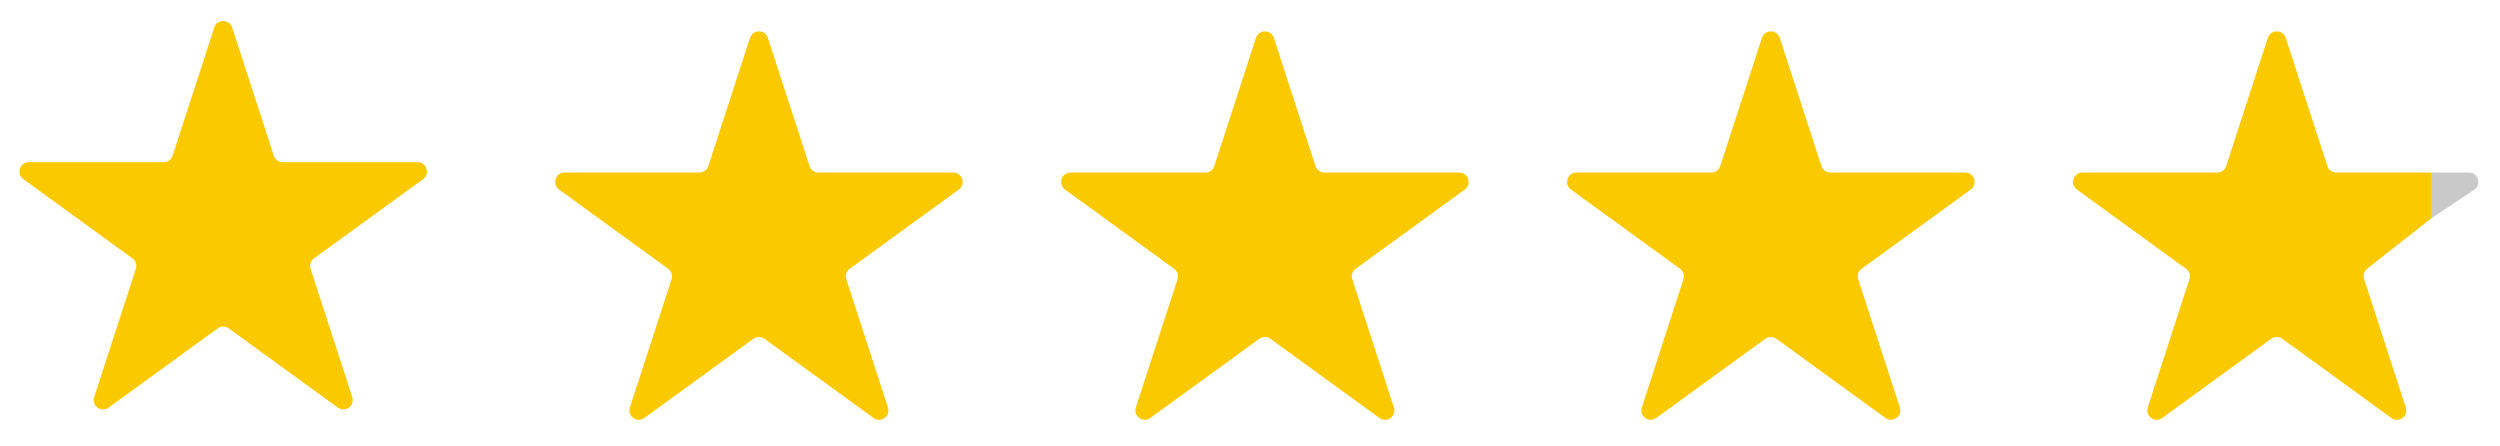 <?xml version="1.0" encoding="UTF-8"?> <svg xmlns="http://www.w3.org/2000/svg" width="84" height="15" viewBox="0 0 84 15" fill="none"><path d="M7.2 0.923C7.294 0.633 7.706 0.633 7.8 0.923L9.2 5.231C9.242 5.361 9.363 5.449 9.5 5.449H14.029C14.335 5.449 14.462 5.84 14.215 6.02L10.55 8.682C10.44 8.762 10.393 8.905 10.436 9.035L11.835 13.342C11.93 13.633 11.597 13.875 11.35 13.695L7.685 11.033C7.575 10.953 7.425 10.953 7.315 11.033L3.65 13.695C3.403 13.875 3.07 13.633 3.165 13.342L4.564 9.035C4.607 8.905 4.56 8.762 4.45 8.682L0.785 6.02C0.538 5.84 0.665 5.449 0.971 5.449H5.5C5.637 5.449 5.758 5.361 5.8 5.231L7.2 0.923Z" fill="#FBC900"></path><path d="M25.2 1.272C25.294 0.982 25.706 0.982 25.8 1.272L27.2 5.58C27.242 5.71 27.363 5.798 27.5 5.798H32.029C32.335 5.798 32.462 6.189 32.215 6.369L28.55 9.031C28.44 9.111 28.393 9.254 28.436 9.384L29.835 13.692C29.93 13.982 29.597 14.224 29.35 14.044L25.685 11.382C25.575 11.302 25.425 11.302 25.315 11.382L21.65 14.044C21.403 14.224 21.07 13.982 21.165 13.692L22.564 9.384C22.607 9.254 22.56 9.111 22.45 9.031L18.785 6.369C18.538 6.189 18.665 5.798 18.971 5.798H23.5C23.637 5.798 23.758 5.71 23.8 5.58L25.2 1.272Z" fill="#FBC900"></path><path d="M42.2 1.272C42.294 0.982 42.706 0.982 42.8 1.272L44.2 5.58C44.242 5.71 44.363 5.798 44.5 5.798H49.029C49.335 5.798 49.462 6.189 49.215 6.369L45.55 9.031C45.44 9.111 45.393 9.254 45.436 9.384L46.835 13.692C46.93 13.982 46.597 14.224 46.35 14.044L42.685 11.382C42.575 11.302 42.425 11.302 42.315 11.382L38.65 14.044C38.403 14.224 38.07 13.982 38.165 13.692L39.564 9.384C39.607 9.254 39.56 9.111 39.45 9.031L35.785 6.369C35.538 6.189 35.665 5.798 35.971 5.798H40.5C40.637 5.798 40.758 5.71 40.8 5.58L42.2 1.272Z" fill="#FBC900"></path><path d="M59.2 1.272C59.294 0.982 59.706 0.982 59.8 1.272L61.2 5.58C61.242 5.71 61.363 5.798 61.5 5.798H66.029C66.335 5.798 66.462 6.189 66.215 6.369L62.55 9.031C62.44 9.111 62.393 9.254 62.436 9.384L63.835 13.692C63.93 13.982 63.597 14.224 63.35 14.044L59.685 11.382C59.575 11.302 59.425 11.302 59.315 11.382L55.65 14.044C55.403 14.224 55.07 13.982 55.165 13.692L56.564 9.384C56.607 9.254 56.56 9.111 56.45 9.031L52.785 6.369C52.538 6.189 52.665 5.798 52.971 5.798H57.5C57.637 5.798 57.758 5.71 57.8 5.58L59.2 1.272Z" fill="#FBC900"></path><path fill-rule="evenodd" clip-rule="evenodd" d="M78.5 5.798C78.363 5.798 78.242 5.71 78.2 5.58L76.8 1.272C76.706 0.982 76.294 0.982 76.2 1.272L74.8 5.58C74.758 5.71 74.637 5.798 74.5 5.798H69.971C69.665 5.798 69.538 6.189 69.785 6.369L73.45 9.031C73.56 9.111 73.607 9.254 73.564 9.384L72.165 13.692C72.07 13.982 72.403 14.224 72.65 14.044L76.315 11.382C76.425 11.302 76.575 11.302 76.685 11.382L80.35 14.044C80.597 14.224 80.93 13.982 80.835 13.692L79.433 9.375C79.392 9.249 79.434 9.112 79.537 9.03L81.683 7.34V5.798H78.5Z" fill="#FBC900"></path><path d="M81.683 7.34L83.131 6.376C83.391 6.203 83.269 5.798 82.957 5.798H81.683V7.34Z" fill="#C9C9C9"></path></svg> 